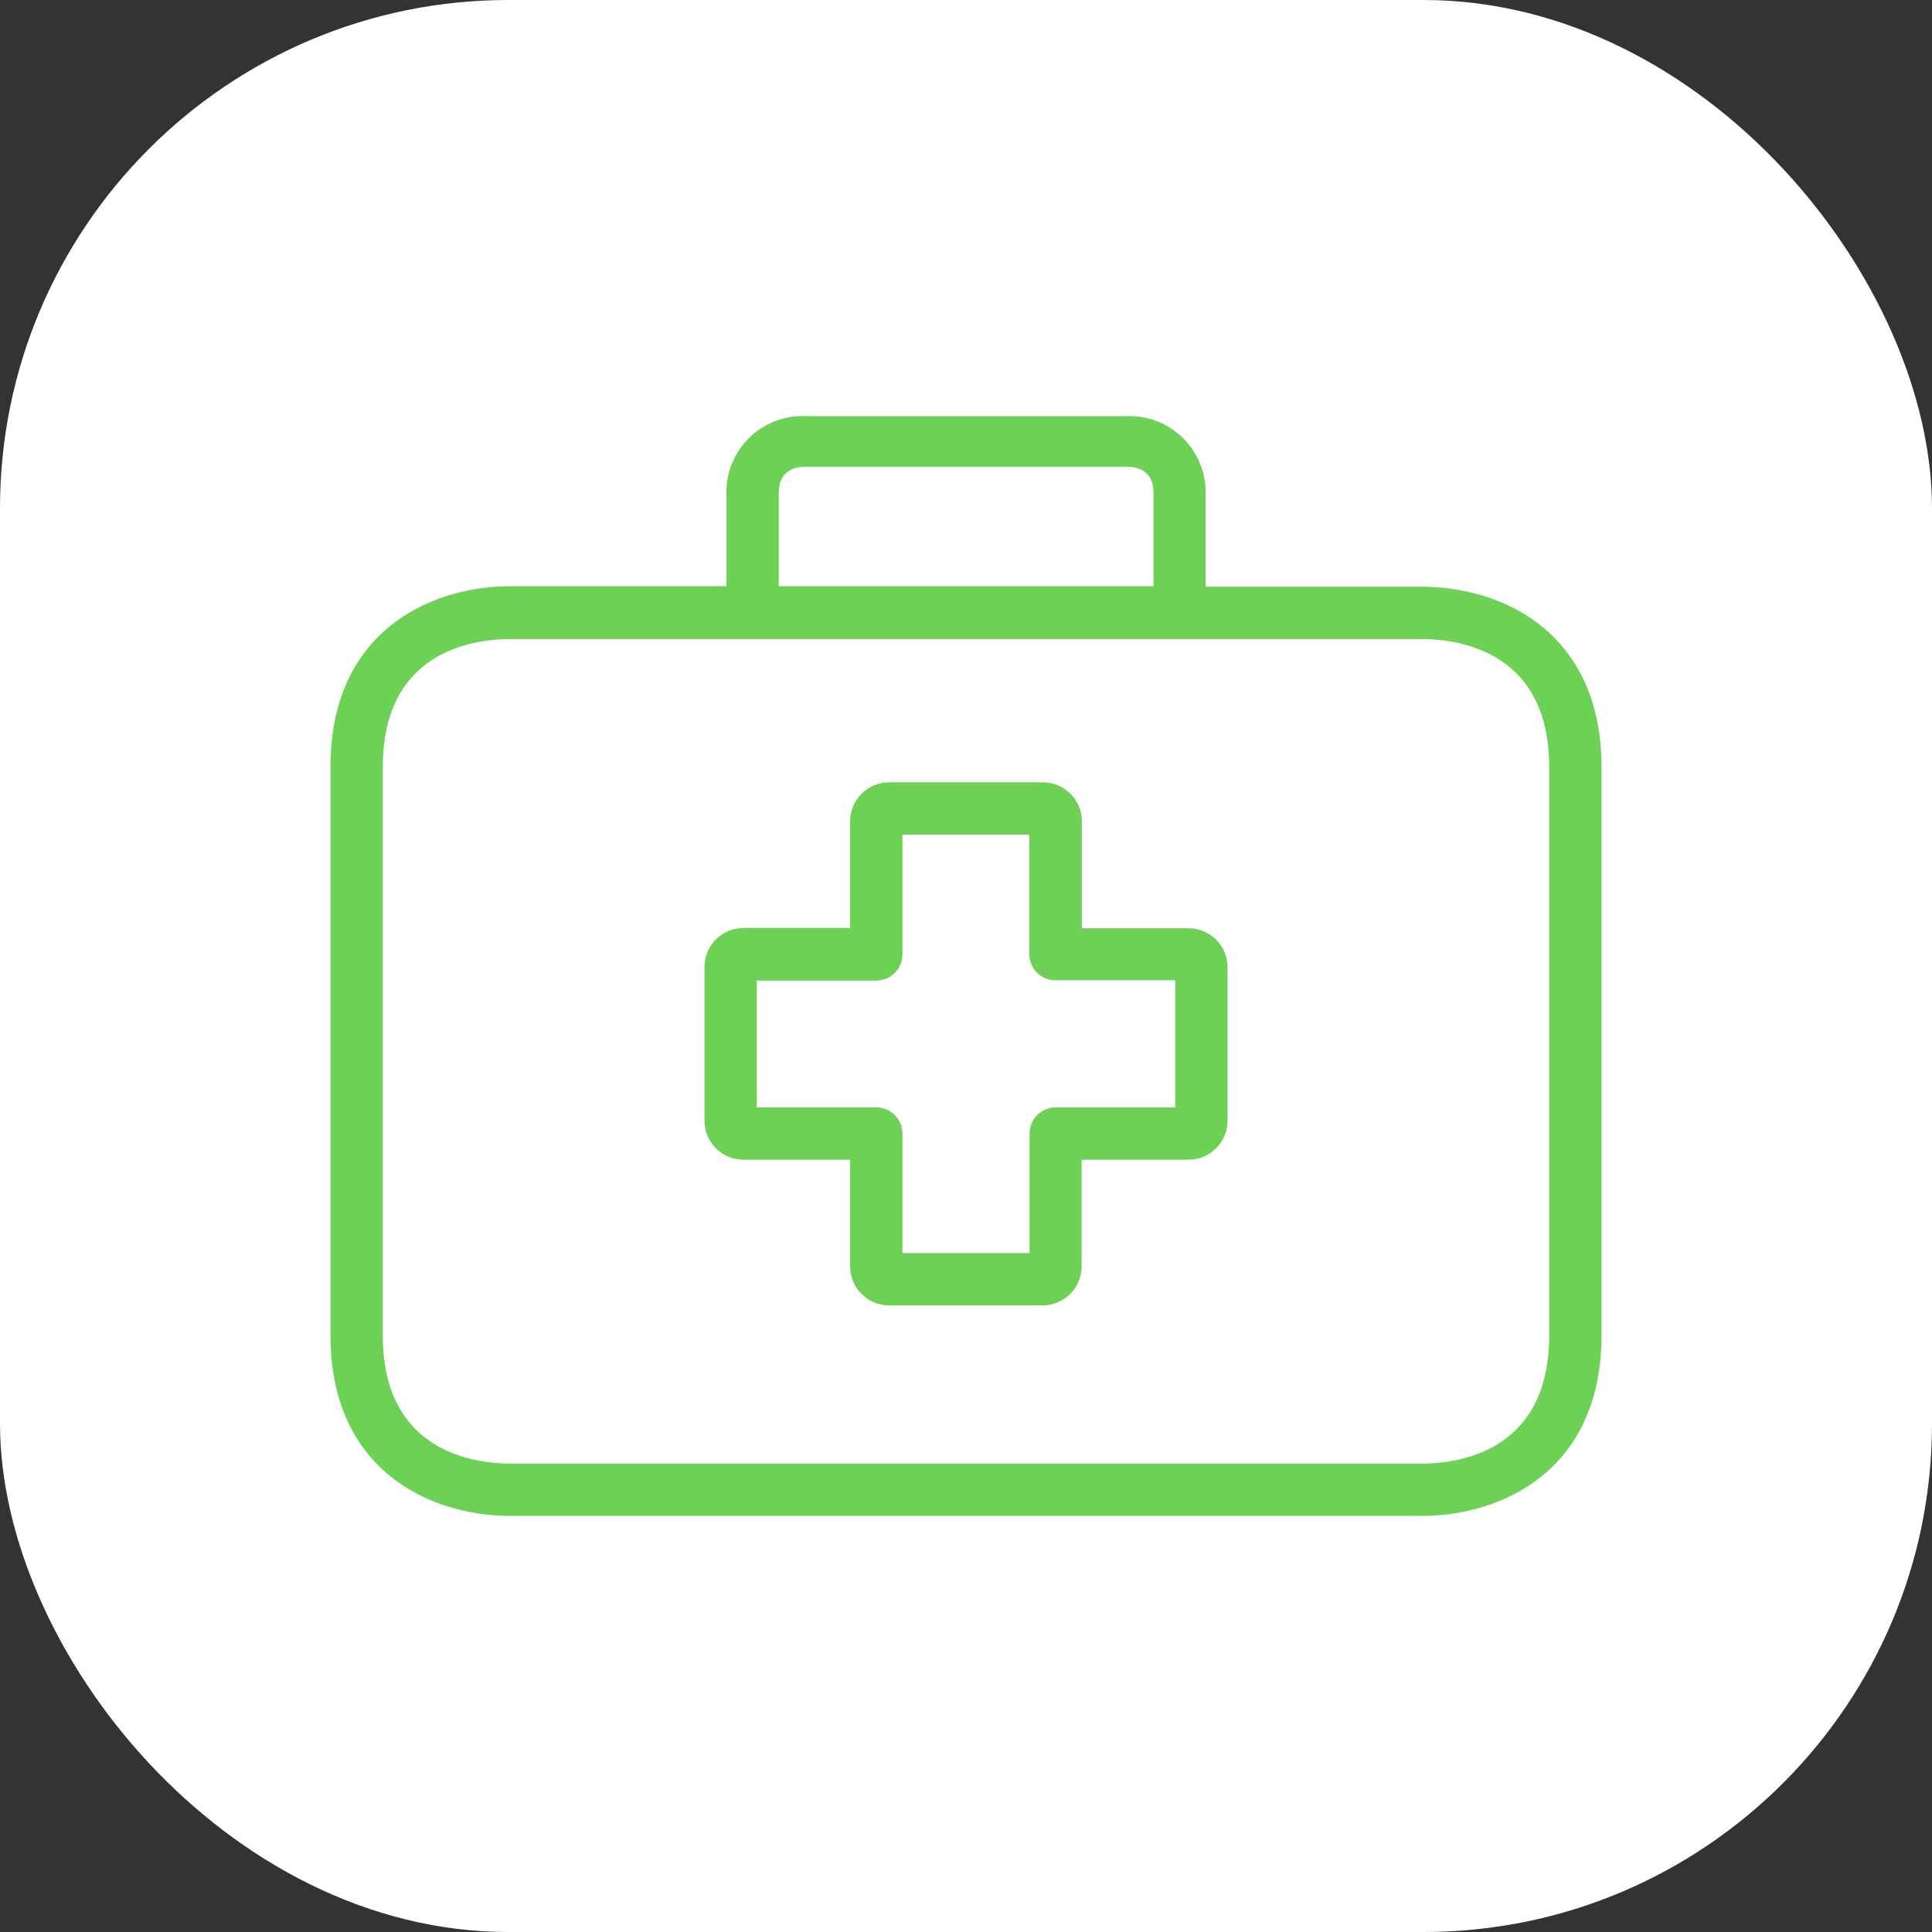 <svg xmlns="http://www.w3.org/2000/svg" width="76" height="76" viewBox="0 0 76 76" fill="none"><rect x="0" y="0" width="76" height="76" fill="#333333" stroke="none"/><rect width="76" height="76" rx="20" fill="white"></rect><g clip-path="url(#clip0_2058_1041)"><path d="M46.755 36.515H42.558V32.318C42.563 31.471 41.882 30.78 41.035 30.774H34.975C34.129 30.774 33.442 31.461 33.442 32.307V36.505H29.255C28.409 36.499 27.718 37.181 27.712 38.027V44.087C27.712 44.934 28.398 45.62 29.245 45.62H33.442V49.807C33.437 50.654 34.118 51.345 34.965 51.35H41.014C41.861 51.35 42.547 50.664 42.547 49.818V45.62H46.745C47.591 45.626 48.282 44.944 48.288 44.097V38.048C48.288 37.202 47.602 36.515 46.755 36.515ZM46.23 43.562H41.529C41.256 43.562 40.994 43.671 40.801 43.864C40.608 44.057 40.5 44.318 40.5 44.591V49.293H35.5V44.591C35.5 44.318 35.392 44.057 35.199 43.864C35.006 43.671 34.744 43.562 34.471 43.562H29.77V38.573H34.471C34.744 38.573 35.006 38.464 35.199 38.271C35.392 38.078 35.5 37.817 35.5 37.544V32.832H40.49V37.534C40.49 37.806 40.598 38.068 40.791 38.261C40.984 38.454 41.246 38.562 41.519 38.562H46.23V43.562Z" fill="#6CD154"></path><path d="M55.901 23.079H47.424V19.458C47.477 17.805 46.181 16.422 44.528 16.369C44.444 16.366 44.36 16.367 44.276 16.371H31.724C30.073 16.285 28.665 17.554 28.579 19.205C28.574 19.289 28.573 19.373 28.576 19.458V23.059H20.099C16.827 23.059 13 24.921 13 30.157V52.534C13 57.77 16.827 59.633 20.099 59.633H55.901C59.173 59.633 63 57.77 63 52.534V30.178C63 24.941 59.183 23.079 55.901 23.079ZM30.634 19.458C30.634 19.159 30.634 18.357 31.735 18.357H44.276C45.377 18.357 45.377 19.149 45.377 19.458V23.059H30.634V19.458ZM60.942 52.534C60.942 57.081 57.424 57.575 55.901 57.575H20.099C18.586 57.575 15.058 57.081 15.058 52.534V30.178C15.058 25.631 18.576 25.137 20.099 25.137H55.901C57.414 25.137 60.942 25.631 60.942 30.178V52.534Z" fill="#6CD154"></path></g><defs><clipPath id="clip0_2058_1041"><rect width="50" height="50" fill="white" transform="translate(13 13)"></rect></clipPath></defs></svg>